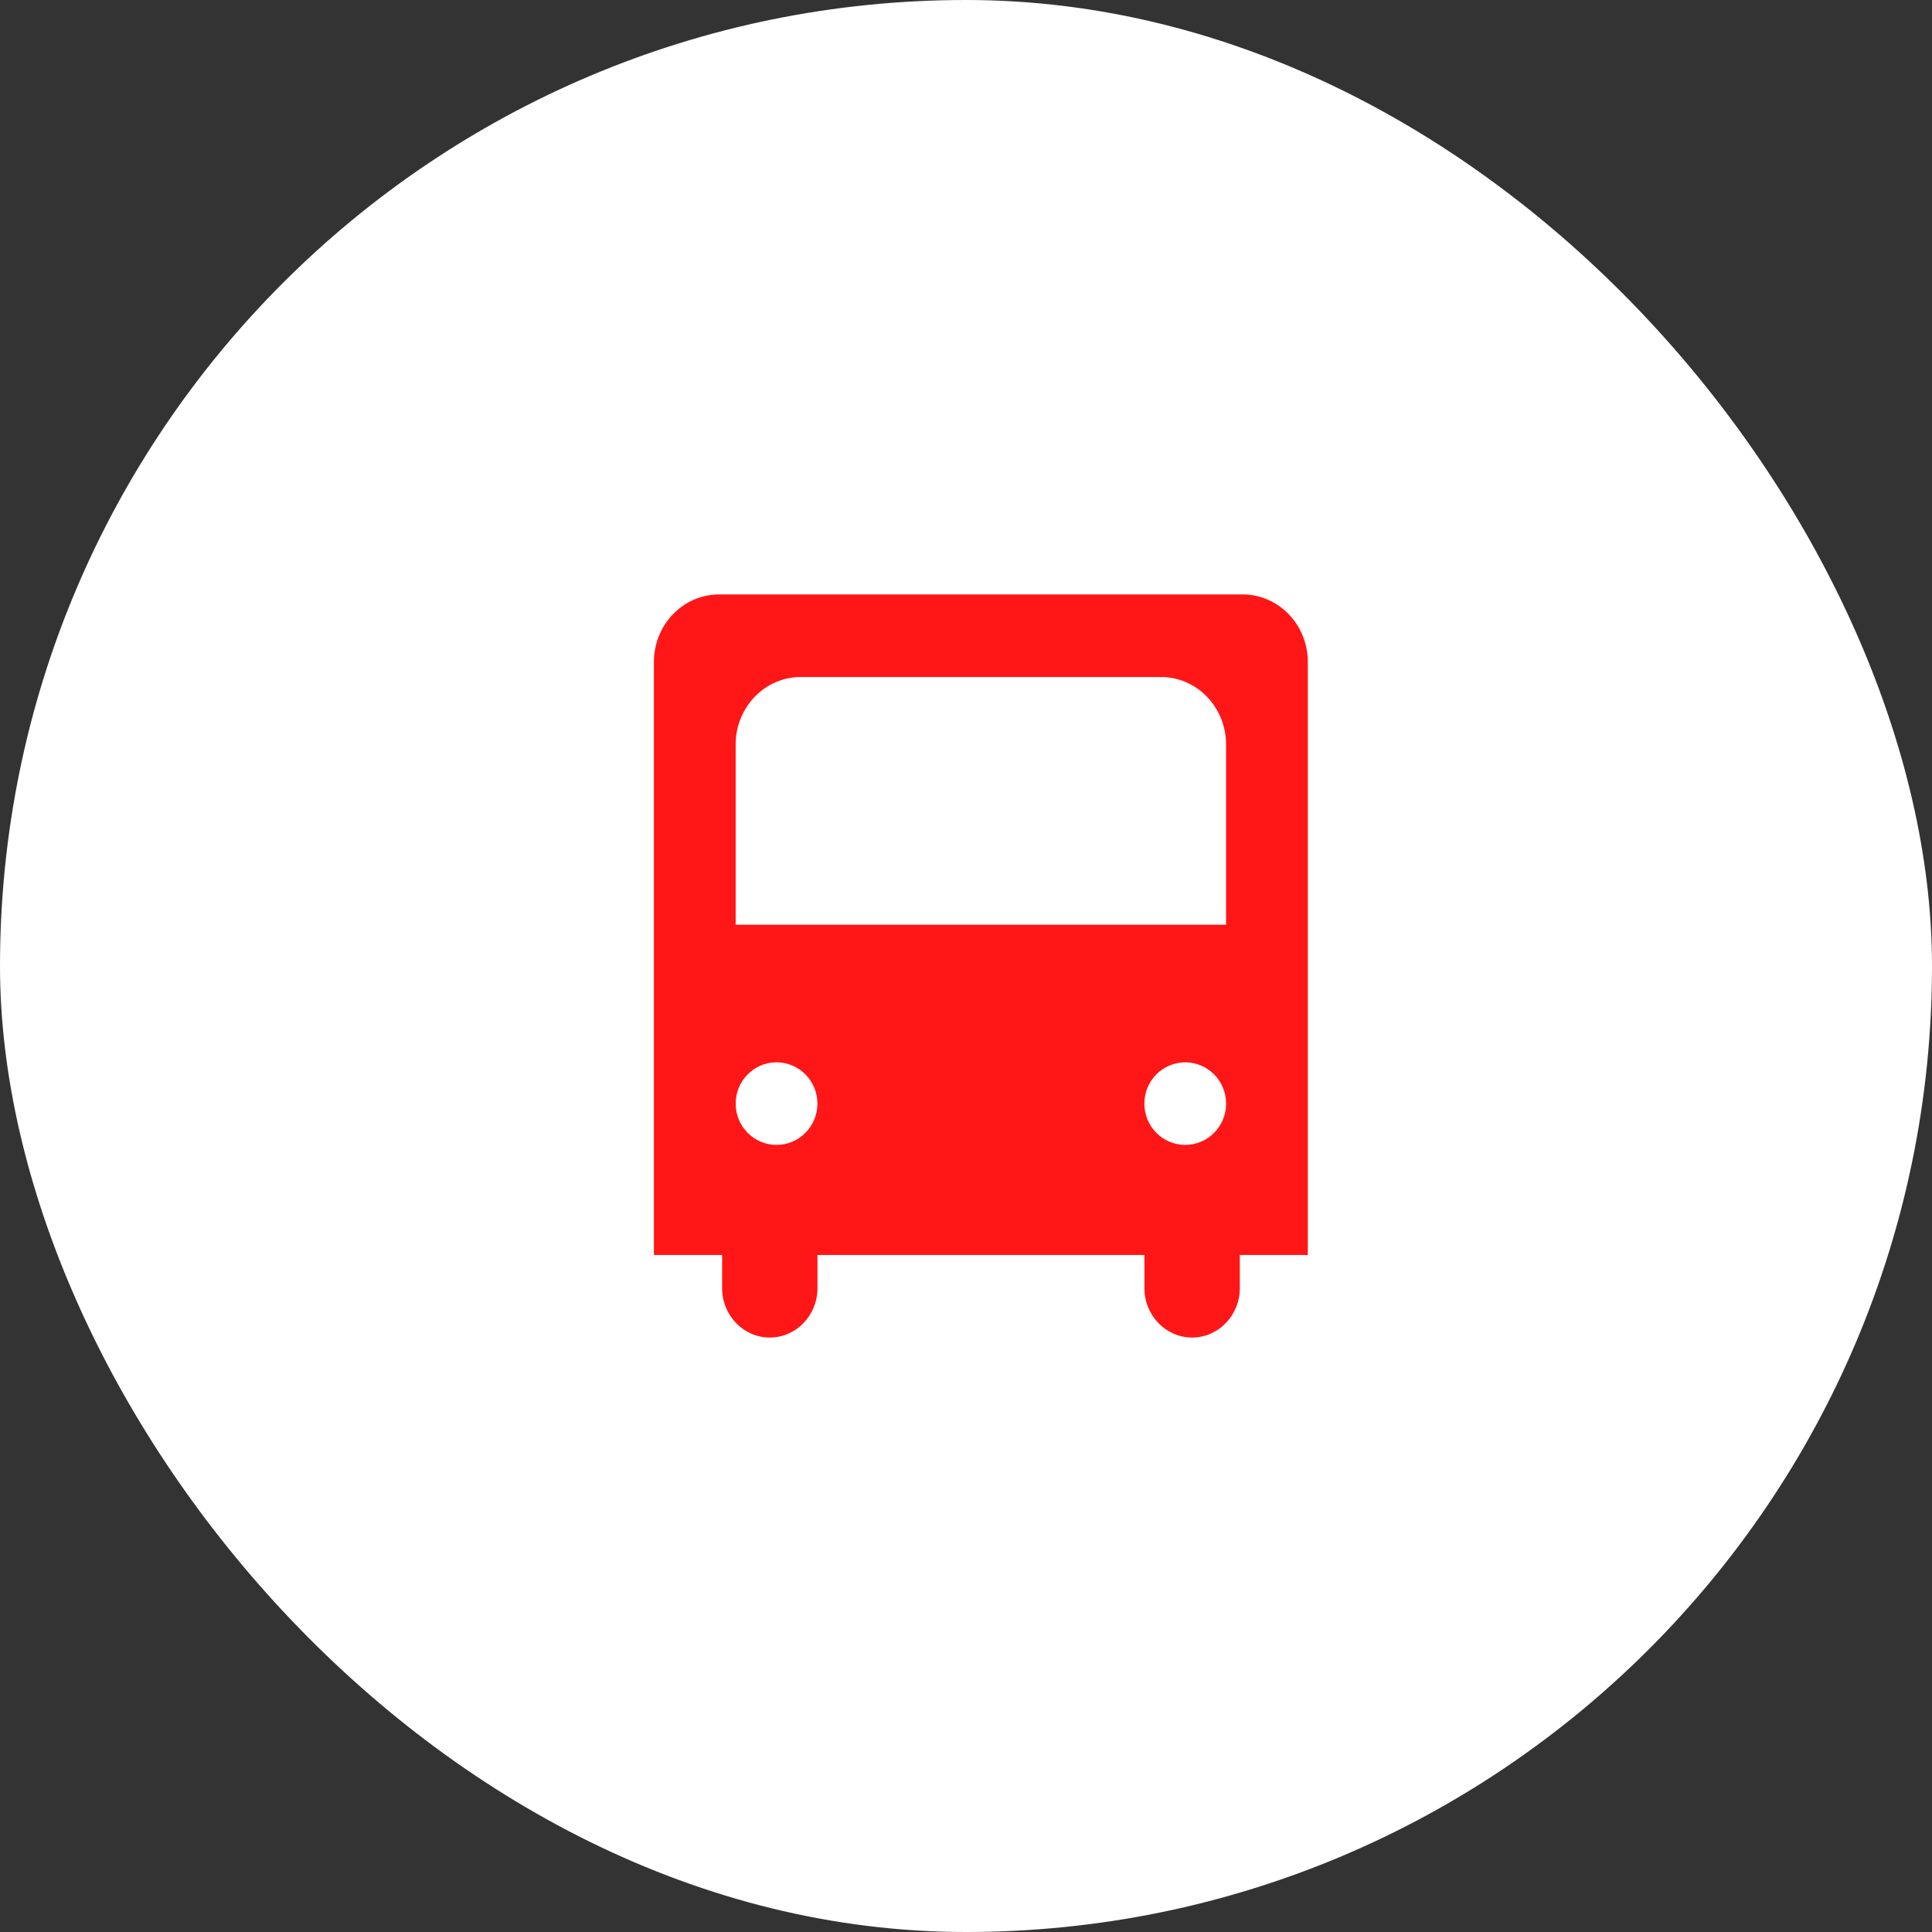 <svg width="65" height="65" viewBox="0 0 65 65" fill="none" xmlns="http://www.w3.org/2000/svg">
<rect x="0" y="0" width="65" height="65" fill="#333333" stroke="none"/>
<rect width="65" height="65" rx="32.5" fill="white"/>
<path fill-rule="evenodd" clip-rule="evenodd" d="M24.191 20C22.981 20 22 21.017 22 22.273V42.222H24.295V43.336C24.295 44.255 25.013 45 25.899 45C26.785 45 27.503 44.255 27.503 43.336V42.222H38.503V43.336C38.503 44.255 39.221 45 40.107 45C40.993 45 41.712 44.255 41.712 43.336V42.222H44V22.273C44 21.017 43.019 20 41.809 20H24.191ZM26.941 22.777C25.731 22.777 24.75 23.795 24.75 25.05V31.111H41.25V25.05C41.25 23.795 40.269 22.777 39.059 22.777H26.941ZM27.501 37.13C27.501 37.897 26.885 38.519 26.126 38.519C25.366 38.519 24.751 37.897 24.751 37.13C24.751 36.363 25.366 35.741 26.126 35.741C26.885 35.741 27.501 36.363 27.501 37.13ZM39.876 38.519C40.635 38.519 41.251 37.897 41.251 37.13C41.251 36.363 40.635 35.741 39.876 35.741C39.116 35.741 38.501 36.363 38.501 37.13C38.501 37.897 39.116 38.519 39.876 38.519Z" fill="#FF1617"/>
</svg>
